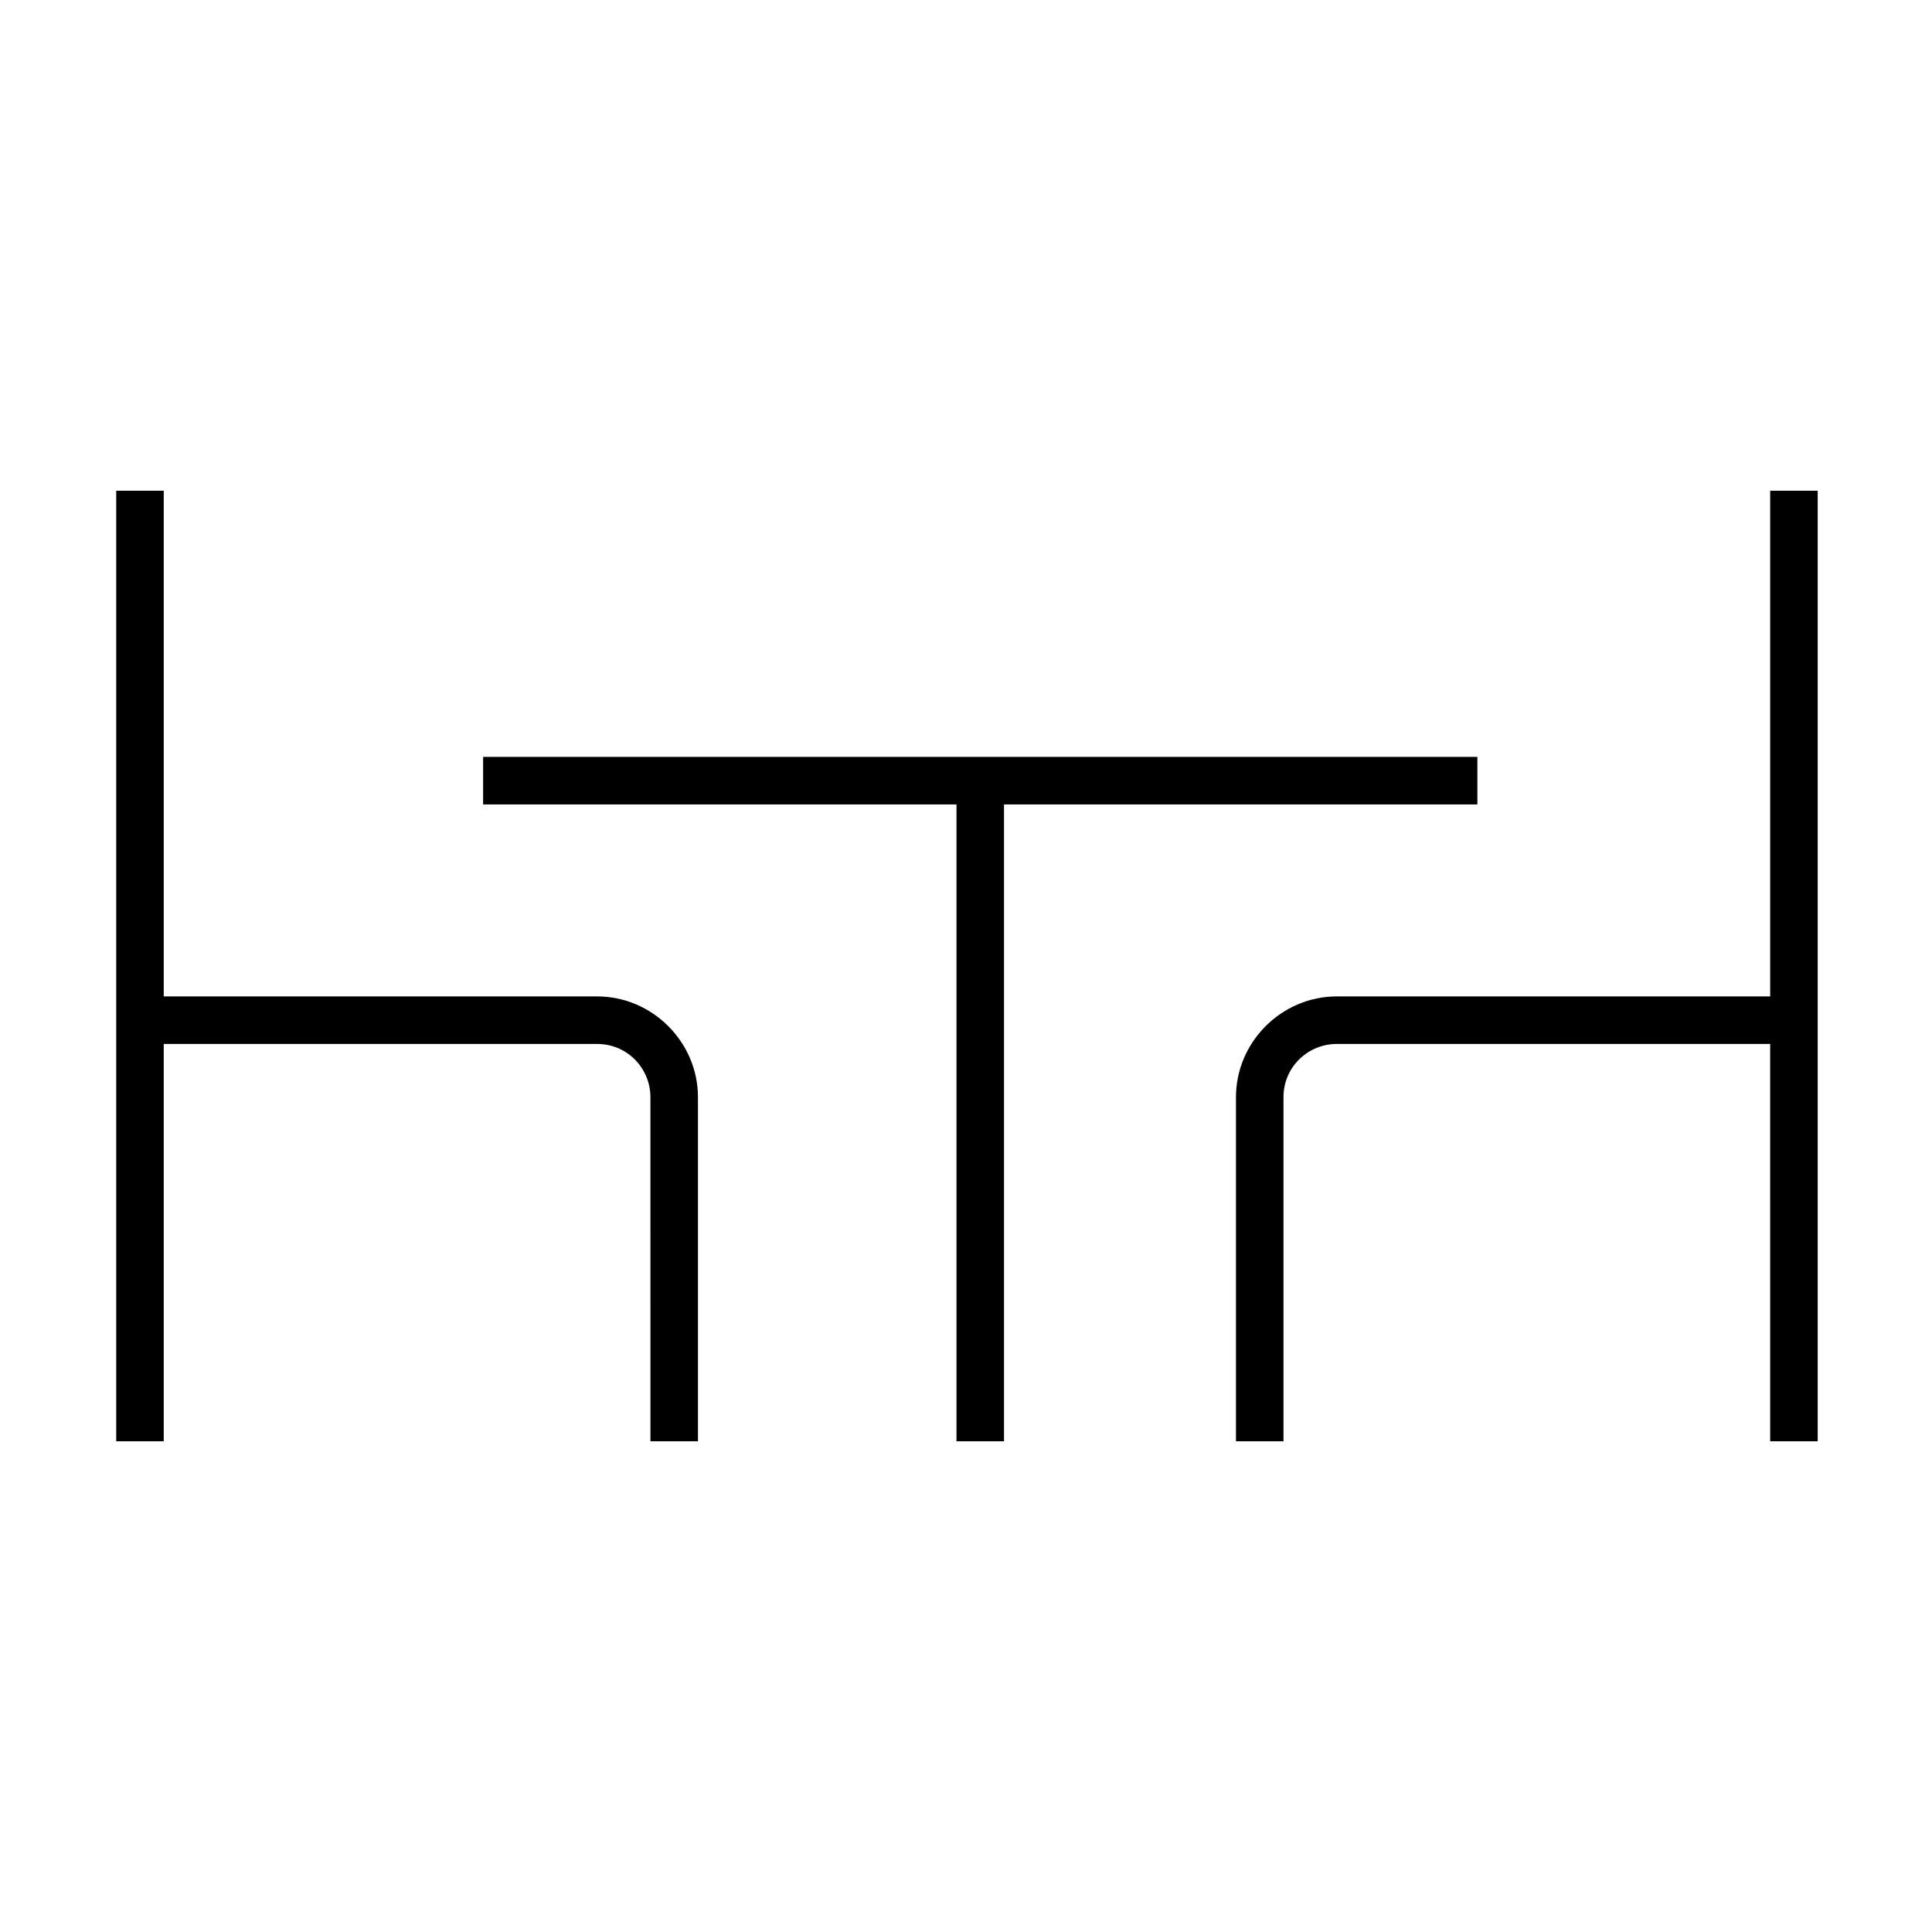 <?xml version="1.0" encoding="UTF-8"?>
<!-- Uploaded to: ICON Repo, www.iconrepo.com, Generator: ICON Repo Mixer Tools -->
<svg fill="#000000" width="800px" height="800px" version="1.1" viewBox="144 144 512 512" xmlns="http://www.w3.org/2000/svg">
 <g>
  <path d="m174.8 274.05v251.9h12.594v-105.29h114.87c8.062 0 14.105 6.551 14.105 14.105l0.004 91.188h12.594v-91.188c0-14.609-12.09-26.703-26.703-26.703h-114.87v-134.01z"/>
  <path d="m625.71 525.95v-251.9h-12.594v134.01h-114.87c-14.609 0-26.703 12.09-26.703 26.703v91.188h12.594v-91.188c0-8.062 6.551-14.105 14.105-14.105h114.87l0.004 105.29z"/>
  <path d="m272.03 357.18h125.45v168.77h12.594v-168.77h125.45v-12.598h-263.49z"/>
 </g>
</svg>